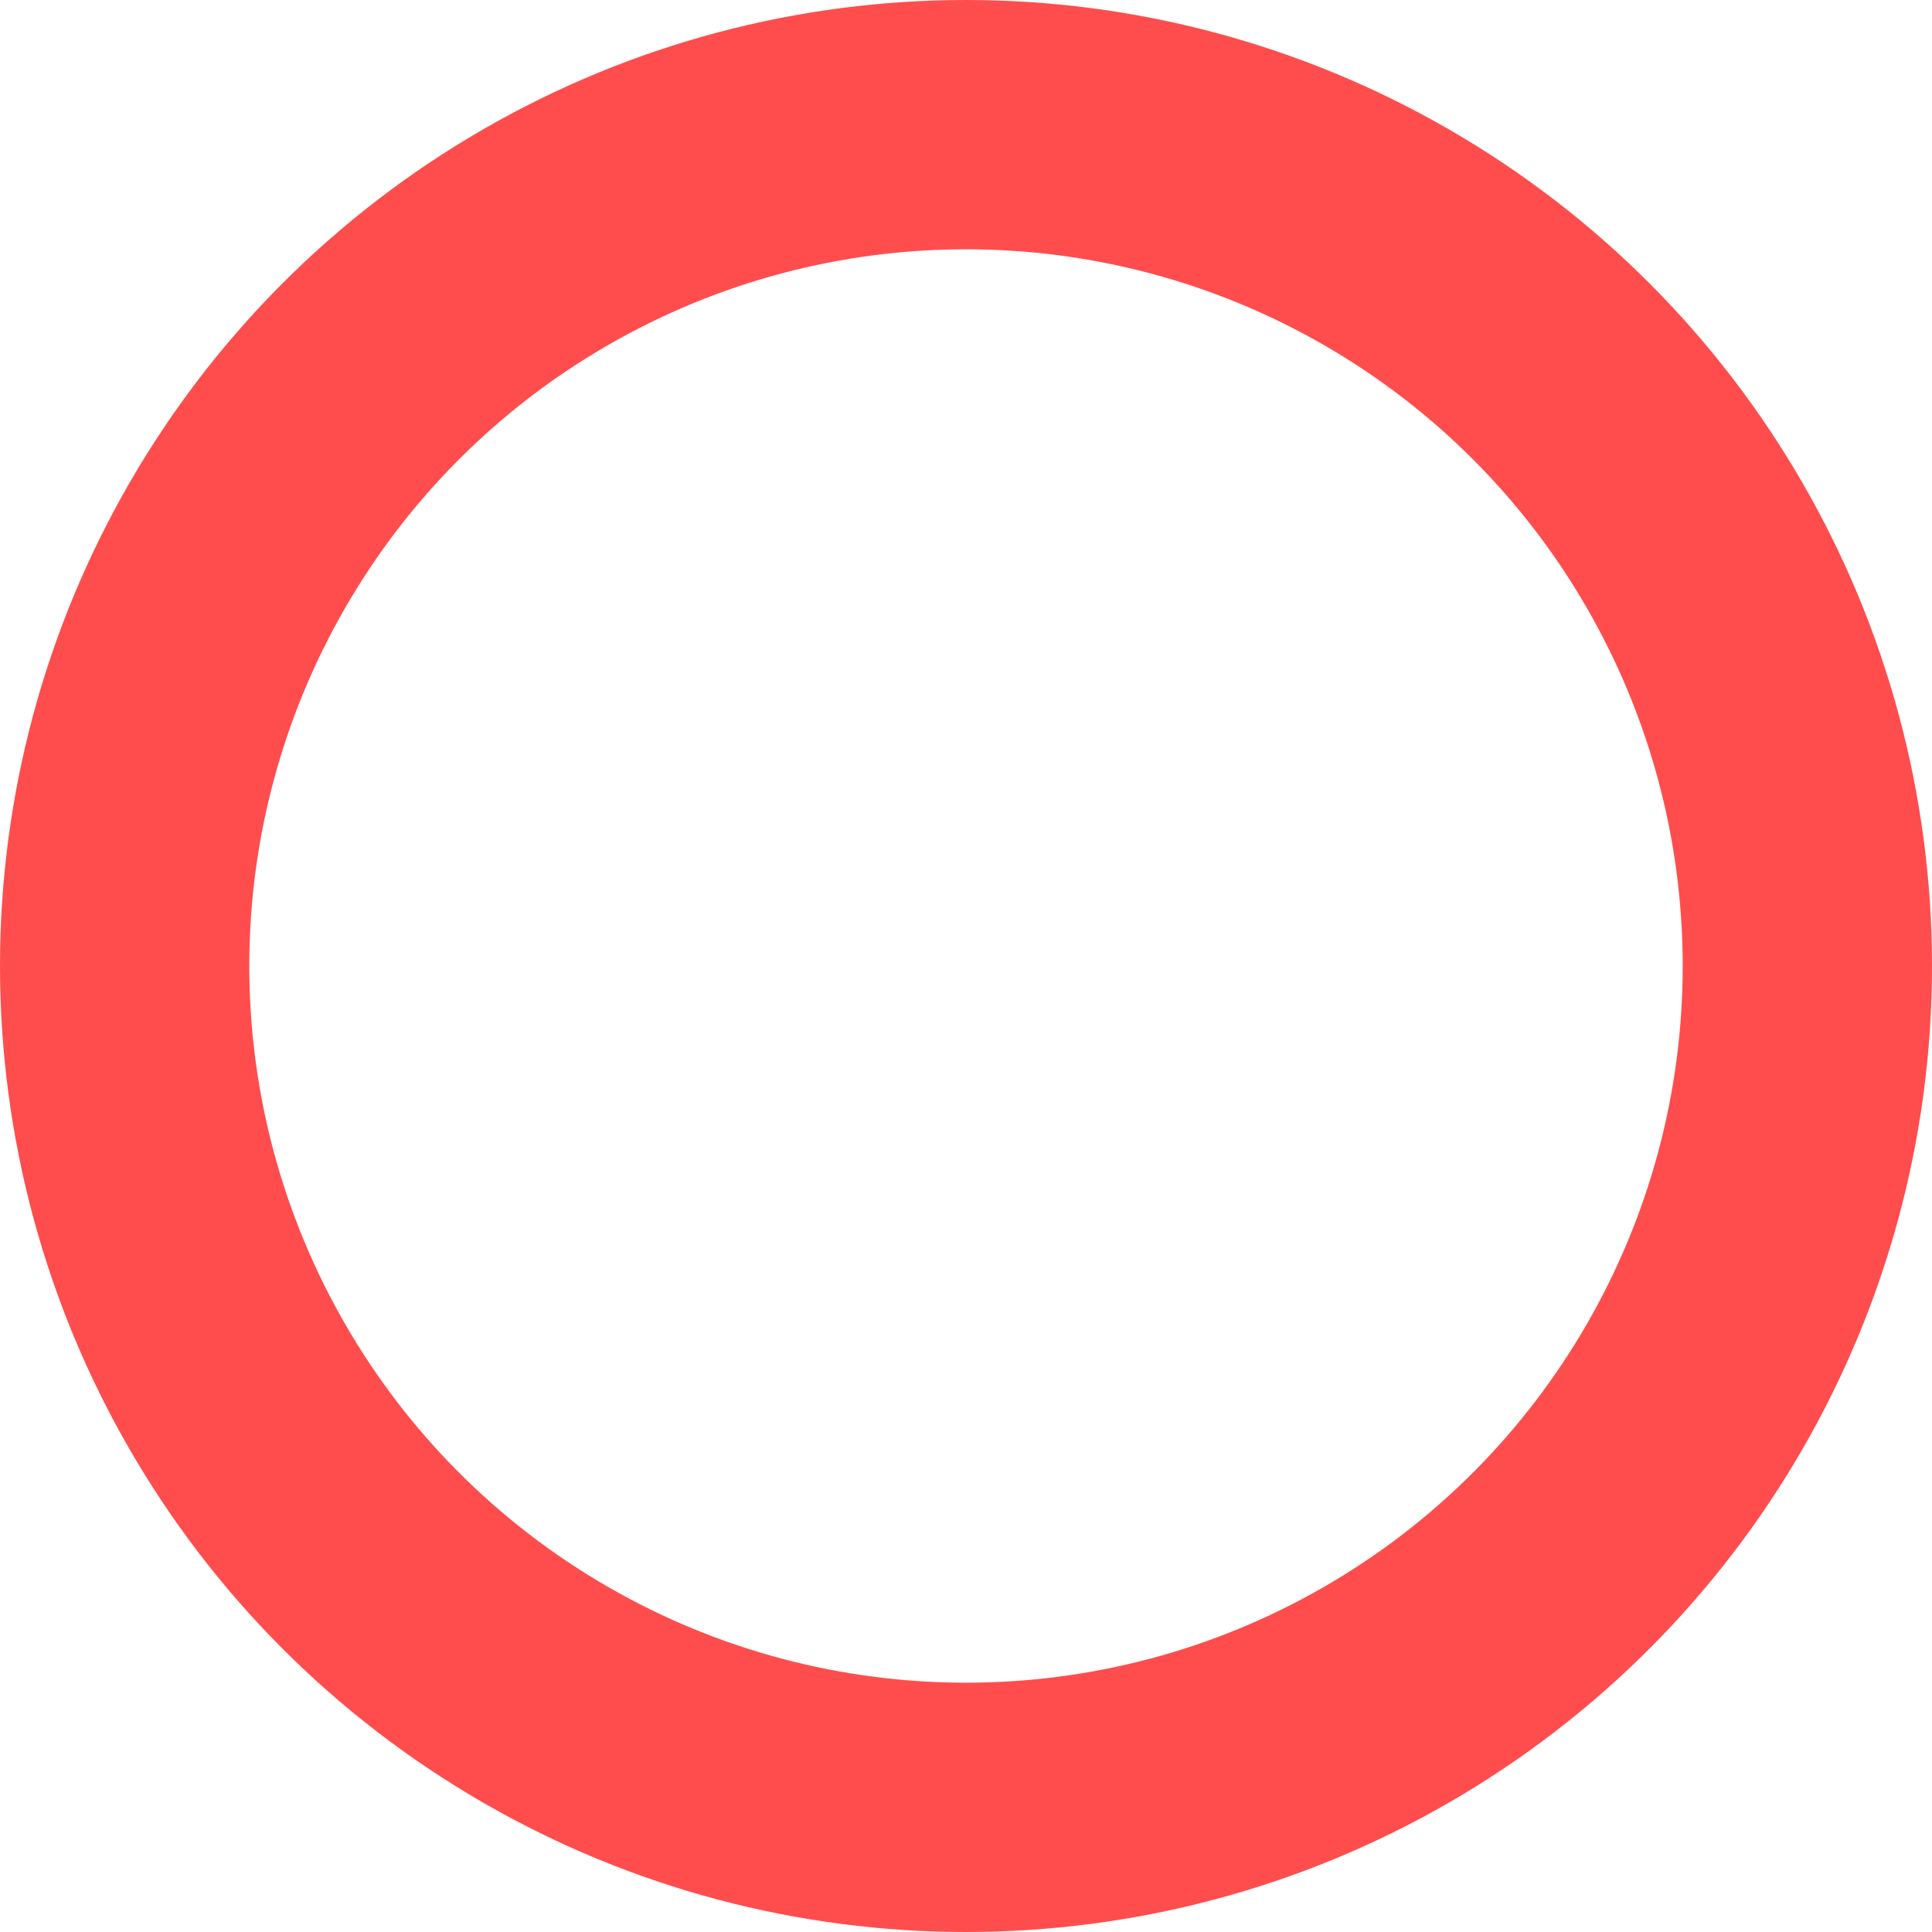 <?xml version="1.0" encoding="UTF-8"?>
<svg id="_レイヤー_2" data-name="レイヤー 2" xmlns="http://www.w3.org/2000/svg" viewBox="0 0 15.5 15.5">
  <defs>
    <style>
      .cls-1 {
        fill: none;
        stroke: #ff4d4d;
        stroke-miterlimit: 10;
        stroke-width: 2px;
      }
    </style>
  </defs>
  <g id="_アイソメイラスト" data-name="アイソメイラスト">
    <circle class="cls-1" cx="7.75" cy="7.75" r="6.75"/>
  </g>
</svg>